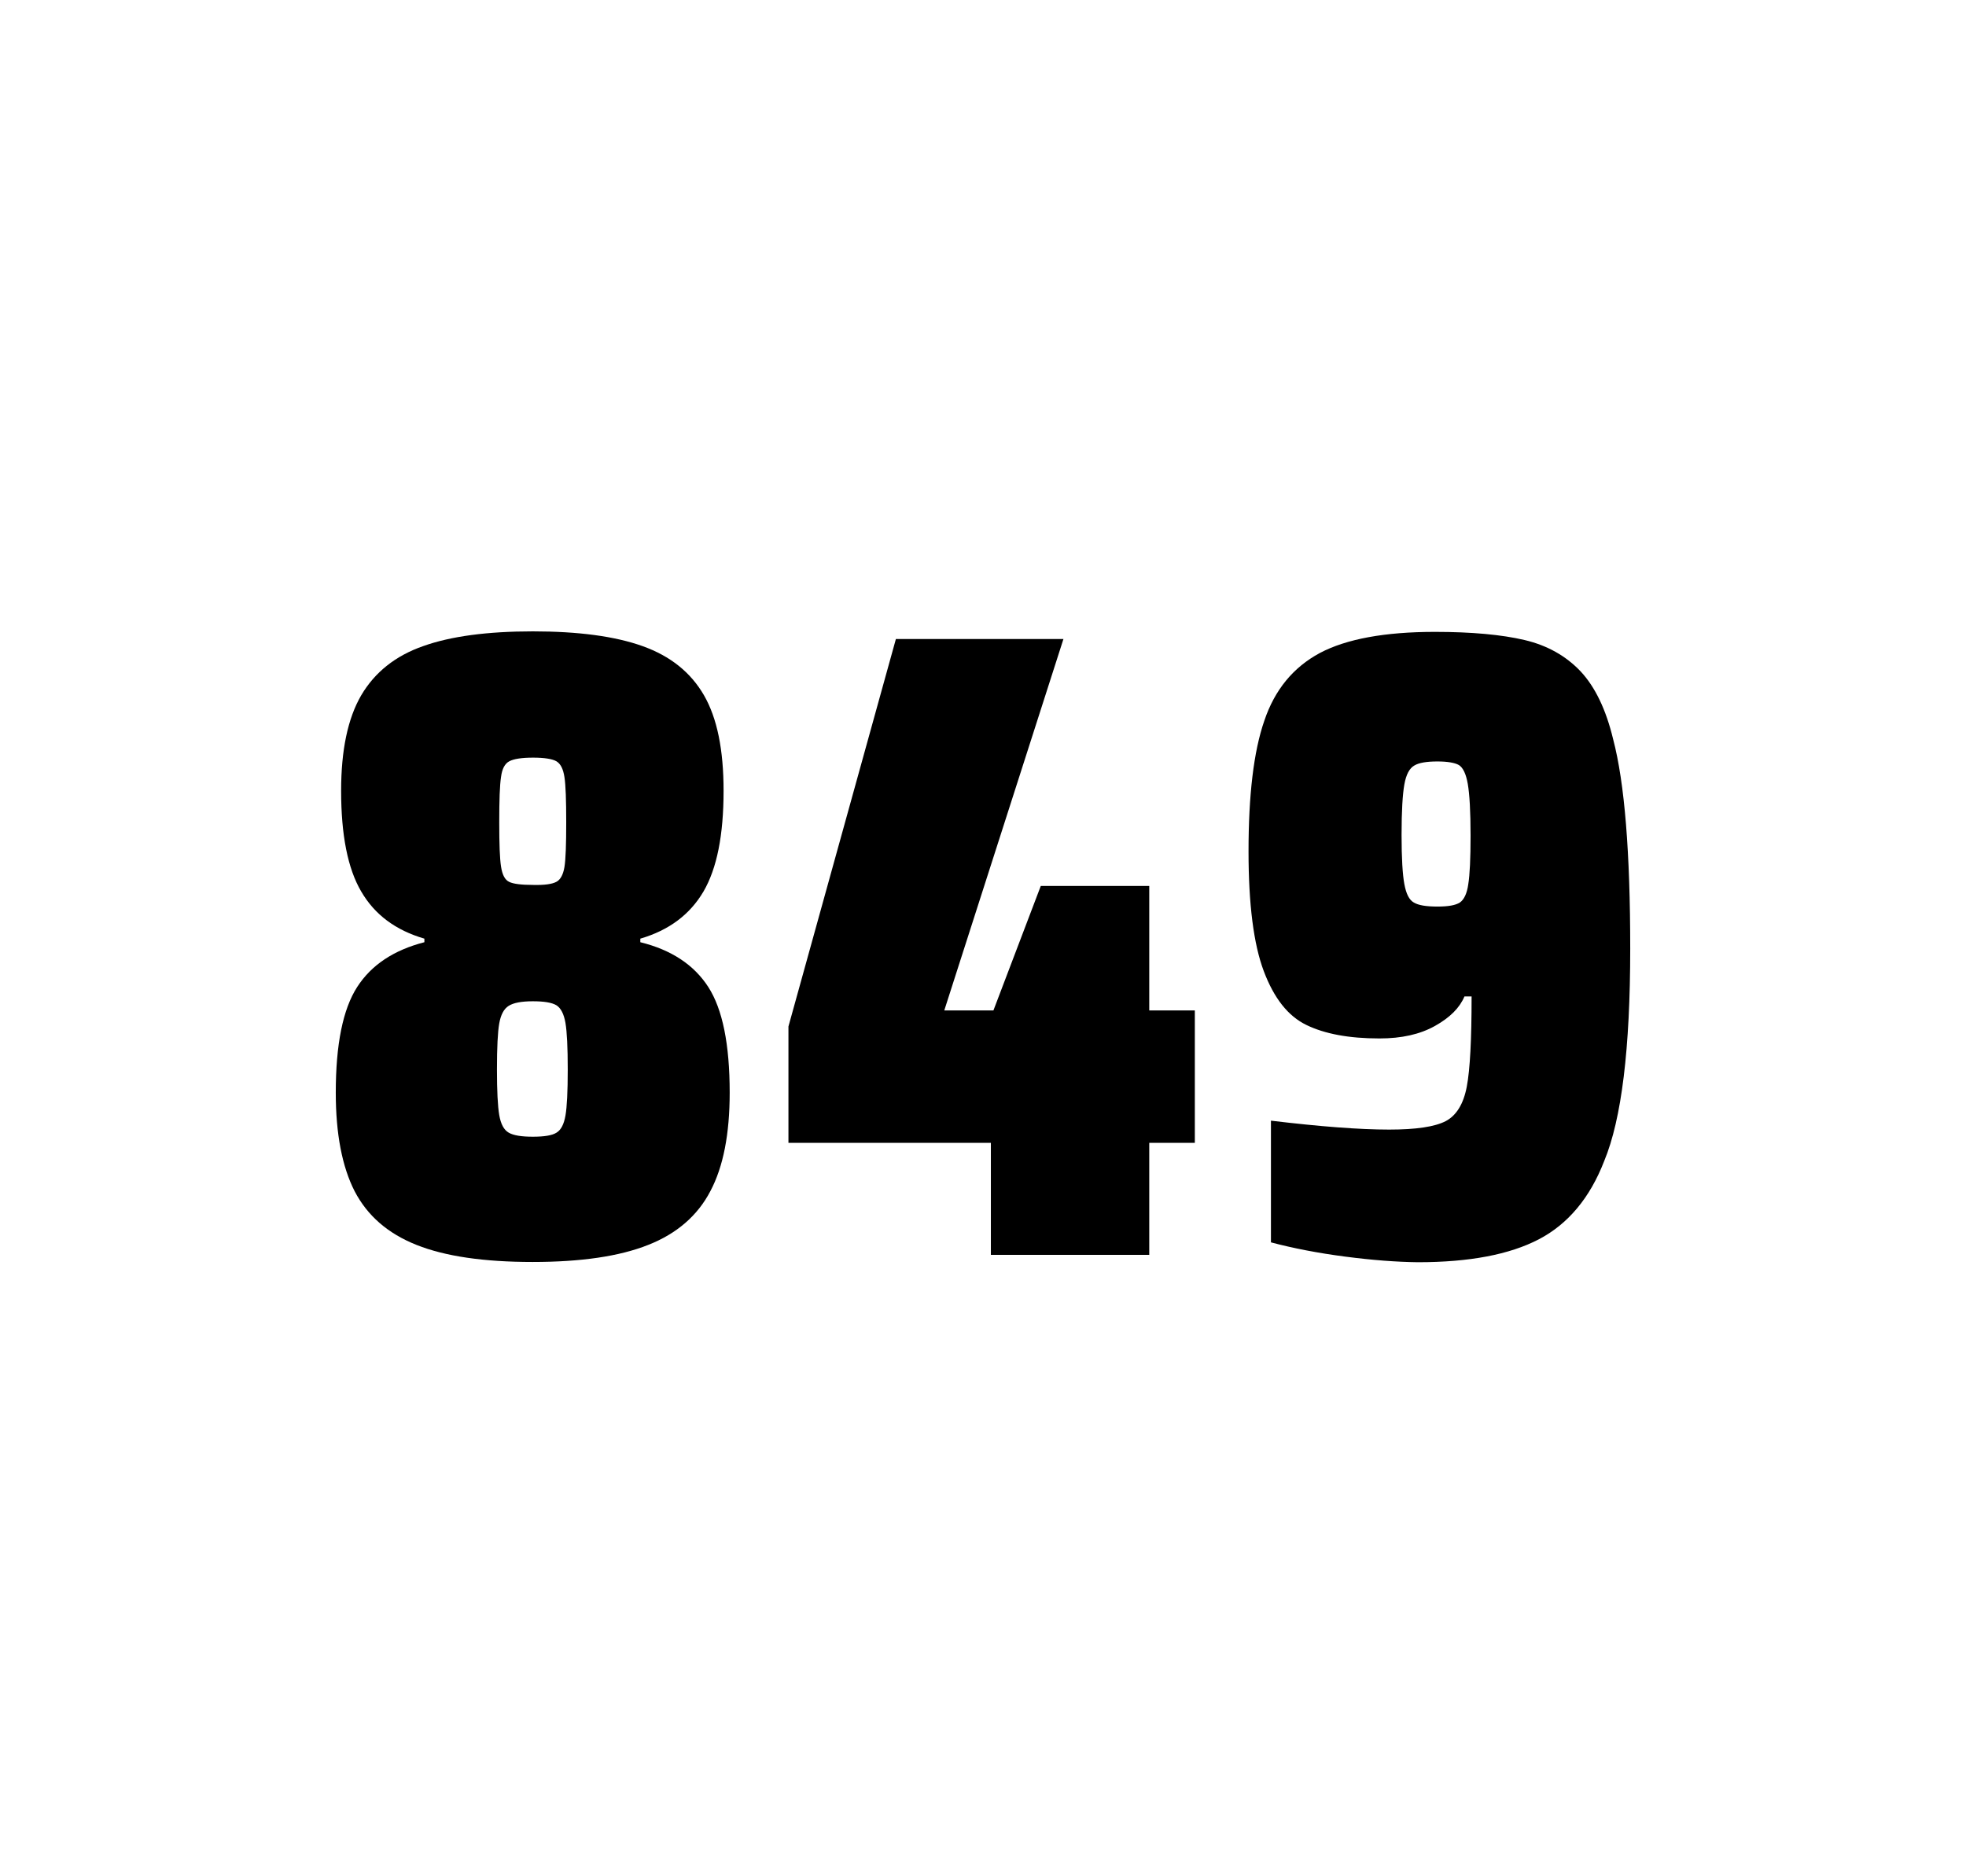 <?xml version="1.0" encoding="utf-8"?>
<svg version="1.1" id="wrapper" x="0px" y="0px" viewBox="0 0 772.1 737" style="enable-background:new 0 0 772.1 737;" xmlns="http://www.w3.org/2000/svg">
  <style type="text/css">
	.st0{fill:none;}
</style>
  <path id="frame" class="st0" d="M 1.5 0 L 770.5 0 C 771.3 0 772 0.7 772 1.5 L 772 735.4 C 772 736.2 771.3 736.9 770.5 736.9 L 1.5 736.9 C 0.7 736.9 0 736.2 0 735.4 L 0 1.5 C 0 0.7 0.7 0 1.5 0 Z"/>
  <g id="numbers"><path id="eight" d="M 163.568 489 C 152.268 484.5 144.268 477.5 139.268 467.9 C 134.368 458.3 131.868 445.4 131.868 429.2 C 131.868 410.2 134.668 396.4 140.268 387.7 C 145.868 379 154.668 373.2 166.668 370.1 L 166.668 368.7 C 155.368 365.4 147.168 359.3 141.868 350.2 C 136.568 341.2 133.968 328 133.968 310.6 C 133.968 294.7 136.568 282.2 141.868 273.1 C 147.168 264.1 155.268 257.6 166.168 253.8 C 177.068 249.9 191.468 248 209.268 248 C 227.068 248 241.468 249.9 252.368 253.8 C 263.268 257.7 271.268 264.1 276.468 273.1 C 281.668 282.1 284.168 294.6 284.168 310.6 C 284.168 328 281.568 341.1 276.268 350.2 C 270.968 359.2 262.768 365.4 251.468 368.7 L 251.468 370.1 C 263.668 373.1 272.568 379 278.168 387.7 C 283.768 396.4 286.568 410.2 286.568 429.2 C 286.568 445.4 284.068 458.3 278.968 467.9 C 273.968 477.5 265.768 484.6 254.568 489 C 243.268 493.5 228.168 495.7 209.168 495.7 C 190.068 495.7 174.868 493.5 163.568 489 Z M 218.568 444.9 C 220.368 443.8 221.468 441.6 222.068 438.2 C 222.668 434.8 222.968 428.8 222.968 420.1 C 222.968 411.4 222.668 405.3 222.068 401.8 C 221.468 398.3 220.268 396 218.568 394.9 C 216.768 393.8 213.668 393.3 209.268 393.3 C 204.768 393.3 201.668 393.9 199.768 395.1 C 197.868 396.3 196.668 398.6 196.068 402 C 195.468 405.4 195.168 411.4 195.168 420.1 C 195.168 428.5 195.468 434.5 196.068 438 C 196.668 441.5 197.868 443.8 199.768 444.9 C 201.668 446 204.768 446.5 209.268 446.5 C 213.768 446.5 216.868 446 218.568 444.9 Z M 218.468 346.4 C 220.068 345.6 221.168 343.6 221.668 340.6 C 222.168 337.6 222.368 331.7 222.368 323 C 222.368 314.3 222.168 308.4 221.668 305.2 C 221.168 302 220.168 300 218.468 299 C 216.868 298.1 213.768 297.6 209.368 297.6 C 204.868 297.6 201.768 298.1 200.068 299 C 198.268 299.9 197.168 302 196.768 305.2 C 196.268 308.4 196.068 314.3 196.068 323 C 196.068 331.4 196.268 337.2 196.768 340.4 C 197.268 343.6 198.268 345.6 199.968 346.4 C 201.568 347.2 204.768 347.6 209.468 347.6 C 213.768 347.7 216.768 347.3 218.468 346.4 Z"/><path id="four" d="M 389.142 492.9 L 389.142 448.9 L 309.642 448.9 L 309.642 403.2 L 351.842 251 L 417.642 251 L 370.842 396.9 L 390.142 396.9 L 408.742 348 L 451.342 348 L 451.342 396.9 L 469.242 396.9 L 469.242 448.9 L 451.342 448.9 L 451.342 492.9 L 389.142 492.9 Z"/><path id="nine" d="M 528.332 493.6 C 517.532 492.2 507.832 490.3 499.132 488 L 499.132 440.2 C 518.332 442.5 533.832 443.7 545.532 443.7 C 556.132 443.7 563.432 442.6 567.732 440.4 C 571.932 438.2 574.732 433.7 576.032 426.9 C 577.332 420.1 577.932 408.3 577.932 391.4 L 575.132 391.4 C 573.232 395.9 569.432 399.7 563.532 403 C 557.632 406.3 550.432 407.9 541.732 407.9 C 529.732 407.9 520.232 406.1 513.032 402.6 C 505.832 399.1 500.332 392.1 496.332 381.5 C 492.332 370.9 490.332 355.2 490.332 334.4 C 490.332 312.4 492.332 295.2 496.532 283.1 C 500.632 270.9 507.932 262.1 518.332 256.5 C 528.732 251 543.832 248.2 563.532 248.2 C 578.032 248.2 589.832 249.3 598.732 251.4 C 607.632 253.5 614.932 257.6 620.732 263.7 C 626.432 269.8 630.732 278.7 633.532 290.4 C 638.032 307.5 640.232 334.9 640.232 372.7 C 640.232 411.9 636.832 439.6 630.032 456 C 624.432 470.5 615.832 480.8 604.332 486.8 C 592.832 492.8 577.032 495.8 556.832 495.8 C 548.532 495.7 539.032 495 528.332 493.6 Z M 573.332 354.5 C 574.932 353.4 576.132 351 576.632 347.3 C 577.232 343.6 577.532 337.2 577.532 328.3 C 577.532 318.7 577.132 311.9 576.432 307.9 C 575.732 303.9 574.532 301.5 572.932 300.5 C 571.332 299.6 568.432 299.1 564.532 299.1 C 560.332 299.1 557.232 299.6 555.432 300.7 C 553.532 301.8 552.232 304.2 551.532 308.1 C 550.832 312 550.432 318.6 550.432 328 C 550.432 337.1 550.832 343.6 551.532 347.3 C 552.232 351.1 553.432 353.5 555.232 354.5 C 557.032 355.6 560.132 356.1 564.532 356.1 C 568.732 356.1 571.632 355.6 573.332 354.5 Z"/></g>
</svg>